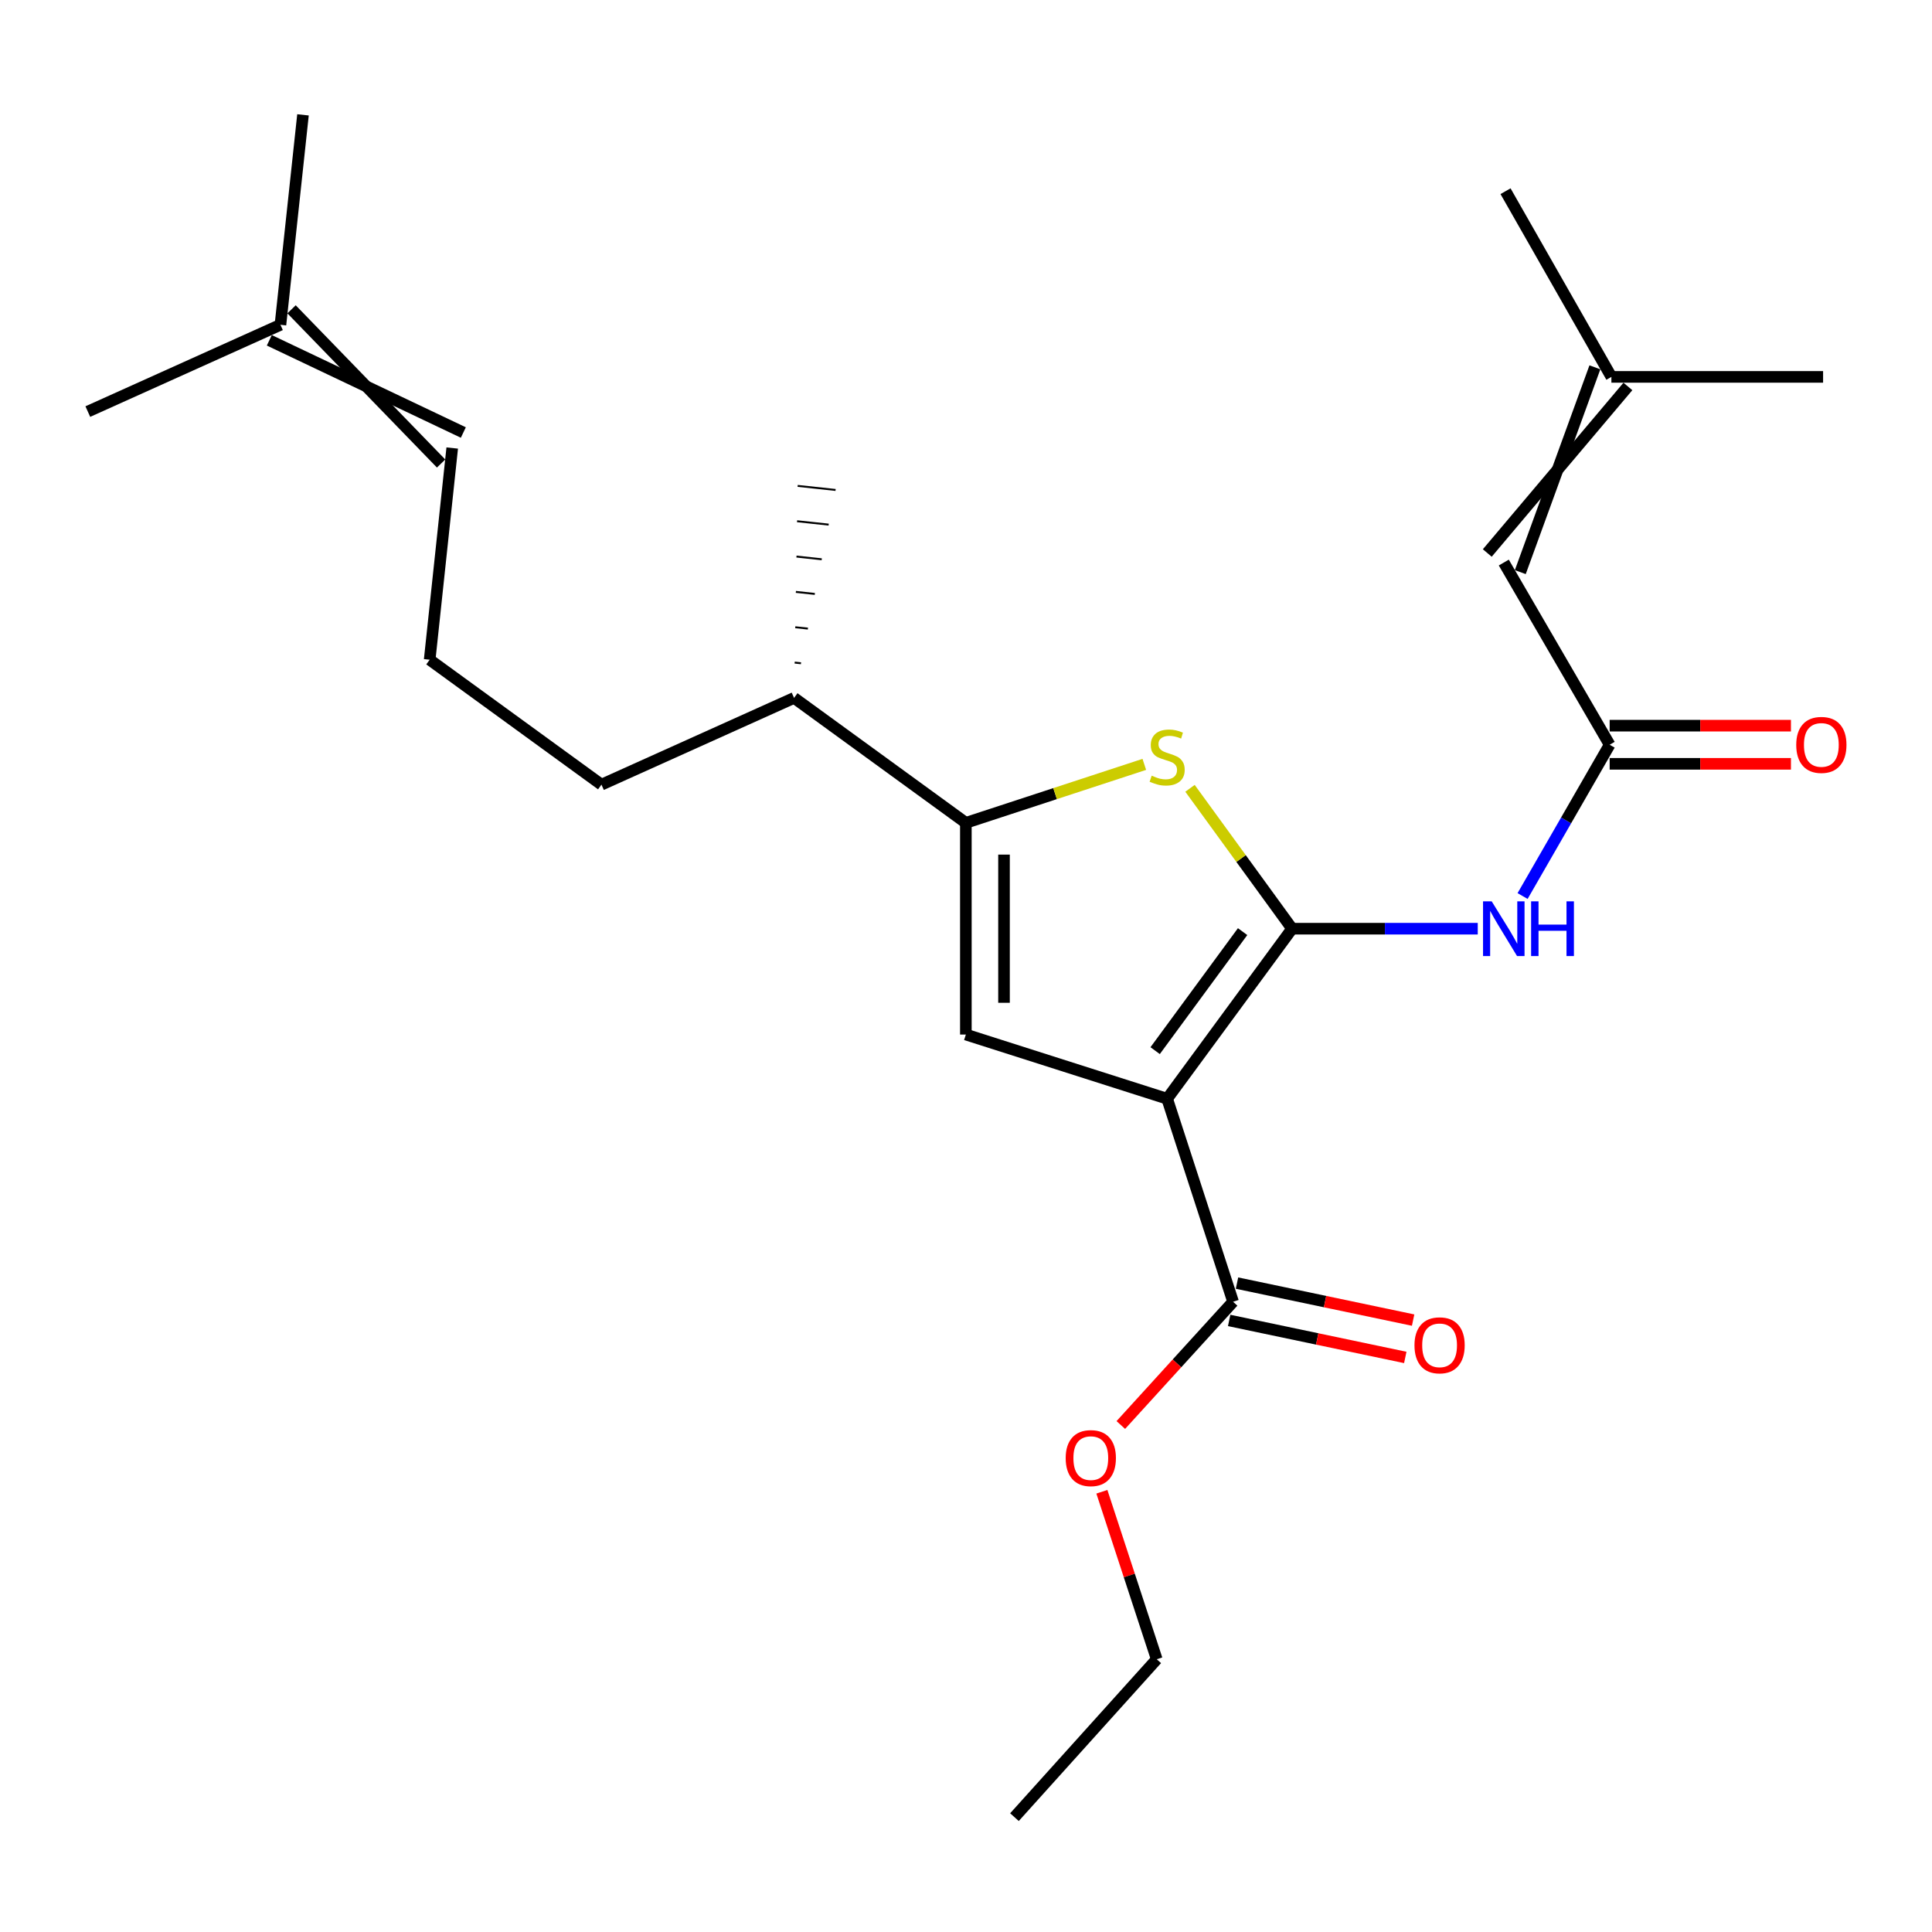 <?xml version='1.0' encoding='iso-8859-1'?>
<svg version='1.1' baseProfile='full'
              xmlns='http://www.w3.org/2000/svg'
                      xmlns:rdkit='http://www.rdkit.org/xml'
                      xmlns:xlink='http://www.w3.org/1999/xlink'
                  xml:space='preserve'
width='1000px' height='1000px' viewBox='0 0 1000 1000'>
<!-- END OF HEADER -->
<rect style='opacity:1.0;fill:#FFFFFF;stroke:none' width='1000' height='1000' x='0' y='0'> </rect>
<path class='bond-0' d='M 499.928,425.905 L 499.928,535.478' style='fill:none;fill-rule:evenodd;stroke:#000000;stroke-width:6px;stroke-linecap:butt;stroke-linejoin:miter;stroke-opacity:1' />
<path class='bond-0' d='M 519.675,442.341 L 519.675,519.043' style='fill:none;fill-rule:evenodd;stroke:#000000;stroke-width:6px;stroke-linecap:butt;stroke-linejoin:miter;stroke-opacity:1' />
<path class='bond-1' d='M 499.928,425.905 L 546.111,410.772' style='fill:none;fill-rule:evenodd;stroke:#000000;stroke-width:6px;stroke-linecap:butt;stroke-linejoin:miter;stroke-opacity:1' />
<path class='bond-1' d='M 546.111,410.772 L 592.294,395.639' style='fill:none;fill-rule:evenodd;stroke:#CCCC00;stroke-width:6px;stroke-linecap:butt;stroke-linejoin:miter;stroke-opacity:1' />
<path class='bond-2' d='M 499.928,425.905 L 411.012,361.235' style='fill:none;fill-rule:evenodd;stroke:#000000;stroke-width:6px;stroke-linecap:butt;stroke-linejoin:miter;stroke-opacity:1' />
<path class='bond-3' d='M 499.928,535.478 L 604.115,568.708' style='fill:none;fill-rule:evenodd;stroke:#000000;stroke-width:6px;stroke-linecap:butt;stroke-linejoin:miter;stroke-opacity:1' />
<path class='bond-4' d='M 604.115,568.708 L 668.786,480.692' style='fill:none;fill-rule:evenodd;stroke:#000000;stroke-width:6px;stroke-linecap:butt;stroke-linejoin:miter;stroke-opacity:1' />
<path class='bond-4' d='M 597.902,543.813 L 643.172,482.202' style='fill:none;fill-rule:evenodd;stroke:#000000;stroke-width:6px;stroke-linecap:butt;stroke-linejoin:miter;stroke-opacity:1' />
<path class='bond-5' d='M 604.115,568.708 L 638.244,673.794' style='fill:none;fill-rule:evenodd;stroke:#000000;stroke-width:6px;stroke-linecap:butt;stroke-linejoin:miter;stroke-opacity:1' />
<path class='bond-6' d='M 668.786,480.692 L 642.365,444.361' style='fill:none;fill-rule:evenodd;stroke:#000000;stroke-width:6px;stroke-linecap:butt;stroke-linejoin:miter;stroke-opacity:1' />
<path class='bond-6' d='M 642.365,444.361 L 615.944,408.031' style='fill:none;fill-rule:evenodd;stroke:#CCCC00;stroke-width:6px;stroke-linecap:butt;stroke-linejoin:miter;stroke-opacity:1' />
<path class='bond-7' d='M 668.786,480.692 L 716.832,480.692' style='fill:none;fill-rule:evenodd;stroke:#000000;stroke-width:6px;stroke-linecap:butt;stroke-linejoin:miter;stroke-opacity:1' />
<path class='bond-7' d='M 716.832,480.692 L 764.879,480.692' style='fill:none;fill-rule:evenodd;stroke:#0000FF;stroke-width:6px;stroke-linecap:butt;stroke-linejoin:miter;stroke-opacity:1' />
<path class='bond-8' d='M 788.089,463.786 L 810.622,424.632' style='fill:none;fill-rule:evenodd;stroke:#0000FF;stroke-width:6px;stroke-linecap:butt;stroke-linejoin:miter;stroke-opacity:1' />
<path class='bond-8' d='M 810.622,424.632 L 833.156,385.479' style='fill:none;fill-rule:evenodd;stroke:#000000;stroke-width:6px;stroke-linecap:butt;stroke-linejoin:miter;stroke-opacity:1' />
<path class='bond-9' d='M 638.244,673.794 L 609.189,705.688' style='fill:none;fill-rule:evenodd;stroke:#000000;stroke-width:6px;stroke-linecap:butt;stroke-linejoin:miter;stroke-opacity:1' />
<path class='bond-9' d='M 609.189,705.688 L 580.135,737.582' style='fill:none;fill-rule:evenodd;stroke:#FF0000;stroke-width:6px;stroke-linecap:butt;stroke-linejoin:miter;stroke-opacity:1' />
<path class='bond-10' d='M 636.214,683.457 L 681.791,693.032' style='fill:none;fill-rule:evenodd;stroke:#000000;stroke-width:6px;stroke-linecap:butt;stroke-linejoin:miter;stroke-opacity:1' />
<path class='bond-10' d='M 681.791,693.032 L 727.368,702.608' style='fill:none;fill-rule:evenodd;stroke:#FF0000;stroke-width:6px;stroke-linecap:butt;stroke-linejoin:miter;stroke-opacity:1' />
<path class='bond-10' d='M 640.274,664.132 L 685.851,673.707' style='fill:none;fill-rule:evenodd;stroke:#000000;stroke-width:6px;stroke-linecap:butt;stroke-linejoin:miter;stroke-opacity:1' />
<path class='bond-10' d='M 685.851,673.707 L 731.429,683.283' style='fill:none;fill-rule:evenodd;stroke:#FF0000;stroke-width:6px;stroke-linecap:butt;stroke-linejoin:miter;stroke-opacity:1' />
<path class='bond-11' d='M 570.332,772.136 L 584.53,815.479' style='fill:none;fill-rule:evenodd;stroke:#FF0000;stroke-width:6px;stroke-linecap:butt;stroke-linejoin:miter;stroke-opacity:1' />
<path class='bond-11' d='M 584.53,815.479 L 598.728,858.822' style='fill:none;fill-rule:evenodd;stroke:#000000;stroke-width:6px;stroke-linecap:butt;stroke-linejoin:miter;stroke-opacity:1' />
<path class='bond-12' d='M 598.728,858.822 L 525.083,940.552' style='fill:none;fill-rule:evenodd;stroke:#000000;stroke-width:6px;stroke-linecap:butt;stroke-linejoin:miter;stroke-opacity:1' />
<path class='bond-13' d='M 833.156,395.353 L 880.073,395.353' style='fill:none;fill-rule:evenodd;stroke:#000000;stroke-width:6px;stroke-linecap:butt;stroke-linejoin:miter;stroke-opacity:1' />
<path class='bond-13' d='M 880.073,395.353 L 926.99,395.353' style='fill:none;fill-rule:evenodd;stroke:#FF0000;stroke-width:6px;stroke-linecap:butt;stroke-linejoin:miter;stroke-opacity:1' />
<path class='bond-13' d='M 833.156,375.606 L 880.073,375.606' style='fill:none;fill-rule:evenodd;stroke:#000000;stroke-width:6px;stroke-linecap:butt;stroke-linejoin:miter;stroke-opacity:1' />
<path class='bond-13' d='M 880.073,375.606 L 926.99,375.606' style='fill:none;fill-rule:evenodd;stroke:#FF0000;stroke-width:6px;stroke-linecap:butt;stroke-linejoin:miter;stroke-opacity:1' />
<path class='bond-14' d='M 833.156,385.479 L 778.359,291.177' style='fill:none;fill-rule:evenodd;stroke:#000000;stroke-width:6px;stroke-linecap:butt;stroke-linejoin:miter;stroke-opacity:1' />
<path class='bond-15' d='M 411.012,361.235 L 311.313,406.137' style='fill:none;fill-rule:evenodd;stroke:#000000;stroke-width:6px;stroke-linecap:butt;stroke-linejoin:miter;stroke-opacity:1' />
<path class='bond-16' d='M 414.594,343.296 L 411.322,342.945' style='fill:none;fill-rule:evenodd;stroke:#000000;stroke-width:1.0px;stroke-linecap:butt;stroke-linejoin:miter;stroke-opacity:1' />
<path class='bond-16' d='M 418.176,325.358 L 411.631,324.655' style='fill:none;fill-rule:evenodd;stroke:#000000;stroke-width:1.0px;stroke-linecap:butt;stroke-linejoin:miter;stroke-opacity:1' />
<path class='bond-16' d='M 421.757,307.42 L 411.94,306.365' style='fill:none;fill-rule:evenodd;stroke:#000000;stroke-width:1.0px;stroke-linecap:butt;stroke-linejoin:miter;stroke-opacity:1' />
<path class='bond-16' d='M 425.339,289.481 L 412.25,288.075' style='fill:none;fill-rule:evenodd;stroke:#000000;stroke-width:1.0px;stroke-linecap:butt;stroke-linejoin:miter;stroke-opacity:1' />
<path class='bond-16' d='M 428.92,271.543 L 412.559,269.786' style='fill:none;fill-rule:evenodd;stroke:#000000;stroke-width:1.0px;stroke-linecap:butt;stroke-linejoin:miter;stroke-opacity:1' />
<path class='bond-16' d='M 432.502,253.604 L 412.868,251.496' style='fill:none;fill-rule:evenodd;stroke:#000000;stroke-width:1.0px;stroke-linecap:butt;stroke-linejoin:miter;stroke-opacity:1' />
<path class='bond-17' d='M 311.313,406.137 L 222.397,341.477' style='fill:none;fill-rule:evenodd;stroke:#000000;stroke-width:6px;stroke-linecap:butt;stroke-linejoin:miter;stroke-opacity:1' />
<path class='bond-18' d='M 222.397,341.477 L 234.07,231.893' style='fill:none;fill-rule:evenodd;stroke:#000000;stroke-width:6px;stroke-linecap:butt;stroke-linejoin:miter;stroke-opacity:1' />
<path class='bond-19' d='M 139.4,176.145 L 239.824,223.87' style='fill:none;fill-rule:evenodd;stroke:#000000;stroke-width:6px;stroke-linecap:butt;stroke-linejoin:miter;stroke-opacity:1' />
<path class='bond-19' d='M 150.908,160.098 L 228.315,239.916' style='fill:none;fill-rule:evenodd;stroke:#000000;stroke-width:6px;stroke-linecap:butt;stroke-linejoin:miter;stroke-opacity:1' />
<path class='bond-20' d='M 145.154,168.121 L 156.827,59.448' style='fill:none;fill-rule:evenodd;stroke:#000000;stroke-width:6px;stroke-linecap:butt;stroke-linejoin:miter;stroke-opacity:1' />
<path class='bond-21' d='M 145.154,168.121 L 45.455,213.035' style='fill:none;fill-rule:evenodd;stroke:#000000;stroke-width:6px;stroke-linecap:butt;stroke-linejoin:miter;stroke-opacity:1' />
<path class='bond-22' d='M 825.513,190.125 L 786.901,296.128' style='fill:none;fill-rule:evenodd;stroke:#000000;stroke-width:6px;stroke-linecap:butt;stroke-linejoin:miter;stroke-opacity:1' />
<path class='bond-22' d='M 842.598,200.027 L 769.816,286.226' style='fill:none;fill-rule:evenodd;stroke:#000000;stroke-width:6px;stroke-linecap:butt;stroke-linejoin:miter;stroke-opacity:1' />
<path class='bond-23' d='M 834.056,195.076 L 943.629,195.076' style='fill:none;fill-rule:evenodd;stroke:#000000;stroke-width:6px;stroke-linecap:butt;stroke-linejoin:miter;stroke-opacity:1' />
<path class='bond-24' d='M 834.056,195.076 L 779.258,98.964' style='fill:none;fill-rule:evenodd;stroke:#000000;stroke-width:6px;stroke-linecap:butt;stroke-linejoin:miter;stroke-opacity:1' />
<path  class='atom-4' d='M 596.115 401.485
Q 596.435 401.605, 597.755 402.165
Q 599.075 402.725, 600.515 403.085
Q 601.995 403.405, 603.435 403.405
Q 606.115 403.405, 607.675 402.125
Q 609.235 400.805, 609.235 398.525
Q 609.235 396.965, 608.435 396.005
Q 607.675 395.045, 606.475 394.525
Q 605.275 394.005, 603.275 393.405
Q 600.755 392.645, 599.235 391.925
Q 597.755 391.205, 596.675 389.685
Q 595.635 388.165, 595.635 385.605
Q 595.635 382.045, 598.035 379.845
Q 600.475 377.645, 605.275 377.645
Q 608.555 377.645, 612.275 379.205
L 611.355 382.285
Q 607.955 380.885, 605.395 380.885
Q 602.635 380.885, 601.115 382.045
Q 599.595 383.165, 599.635 385.125
Q 599.635 386.645, 600.395 387.565
Q 601.195 388.485, 602.315 389.005
Q 603.475 389.525, 605.395 390.125
Q 607.955 390.925, 609.475 391.725
Q 610.995 392.525, 612.075 394.165
Q 613.195 395.765, 613.195 398.525
Q 613.195 402.445, 610.555 404.565
Q 607.955 406.645, 603.595 406.645
Q 601.075 406.645, 599.155 406.085
Q 597.275 405.565, 595.035 404.645
L 596.115 401.485
' fill='#CCCC00'/>
<path  class='atom-5' d='M 772.099 466.532
L 781.379 481.532
Q 782.299 483.012, 783.779 485.692
Q 785.259 488.372, 785.339 488.532
L 785.339 466.532
L 789.099 466.532
L 789.099 494.852
L 785.219 494.852
L 775.259 478.452
Q 774.099 476.532, 772.859 474.332
Q 771.659 472.132, 771.299 471.452
L 771.299 494.852
L 767.619 494.852
L 767.619 466.532
L 772.099 466.532
' fill='#0000FF'/>
<path  class='atom-5' d='M 792.499 466.532
L 796.339 466.532
L 796.339 478.572
L 810.819 478.572
L 810.819 466.532
L 814.659 466.532
L 814.659 494.852
L 810.819 494.852
L 810.819 481.772
L 796.339 481.772
L 796.339 494.852
L 792.499 494.852
L 792.499 466.532
' fill='#0000FF'/>
<path  class='atom-7' d='M 551.599 754.716
Q 551.599 747.916, 554.959 744.116
Q 558.319 740.316, 564.599 740.316
Q 570.879 740.316, 574.239 744.116
Q 577.599 747.916, 577.599 754.716
Q 577.599 761.596, 574.199 765.516
Q 570.799 769.396, 564.599 769.396
Q 558.359 769.396, 554.959 765.516
Q 551.599 761.636, 551.599 754.716
M 564.599 766.196
Q 568.919 766.196, 571.239 763.316
Q 573.599 760.396, 573.599 754.716
Q 573.599 749.156, 571.239 746.356
Q 568.919 743.516, 564.599 743.516
Q 560.279 743.516, 557.919 746.316
Q 555.599 749.116, 555.599 754.716
Q 555.599 760.436, 557.919 763.316
Q 560.279 766.196, 564.599 766.196
' fill='#FF0000'/>
<path  class='atom-9' d='M 732.129 696.331
Q 732.129 689.531, 735.489 685.731
Q 738.849 681.931, 745.129 681.931
Q 751.409 681.931, 754.769 685.731
Q 758.129 689.531, 758.129 696.331
Q 758.129 703.211, 754.729 707.131
Q 751.329 711.011, 745.129 711.011
Q 738.889 711.011, 735.489 707.131
Q 732.129 703.251, 732.129 696.331
M 745.129 707.811
Q 749.449 707.811, 751.769 704.931
Q 754.129 702.011, 754.129 696.331
Q 754.129 690.771, 751.769 687.971
Q 749.449 685.131, 745.129 685.131
Q 740.809 685.131, 738.449 687.931
Q 736.129 690.731, 736.129 696.331
Q 736.129 702.051, 738.449 704.931
Q 740.809 707.811, 745.129 707.811
' fill='#FF0000'/>
<path  class='atom-12' d='M 929.729 385.559
Q 929.729 378.759, 933.089 374.959
Q 936.449 371.159, 942.729 371.159
Q 949.009 371.159, 952.369 374.959
Q 955.729 378.759, 955.729 385.559
Q 955.729 392.439, 952.329 396.359
Q 948.929 400.239, 942.729 400.239
Q 936.489 400.239, 933.089 396.359
Q 929.729 392.479, 929.729 385.559
M 942.729 397.039
Q 947.049 397.039, 949.369 394.159
Q 951.729 391.239, 951.729 385.559
Q 951.729 379.999, 949.369 377.199
Q 947.049 374.359, 942.729 374.359
Q 938.409 374.359, 936.049 377.159
Q 933.729 379.959, 933.729 385.559
Q 933.729 391.279, 936.049 394.159
Q 938.409 397.039, 942.729 397.039
' fill='#FF0000'/>
</svg>
